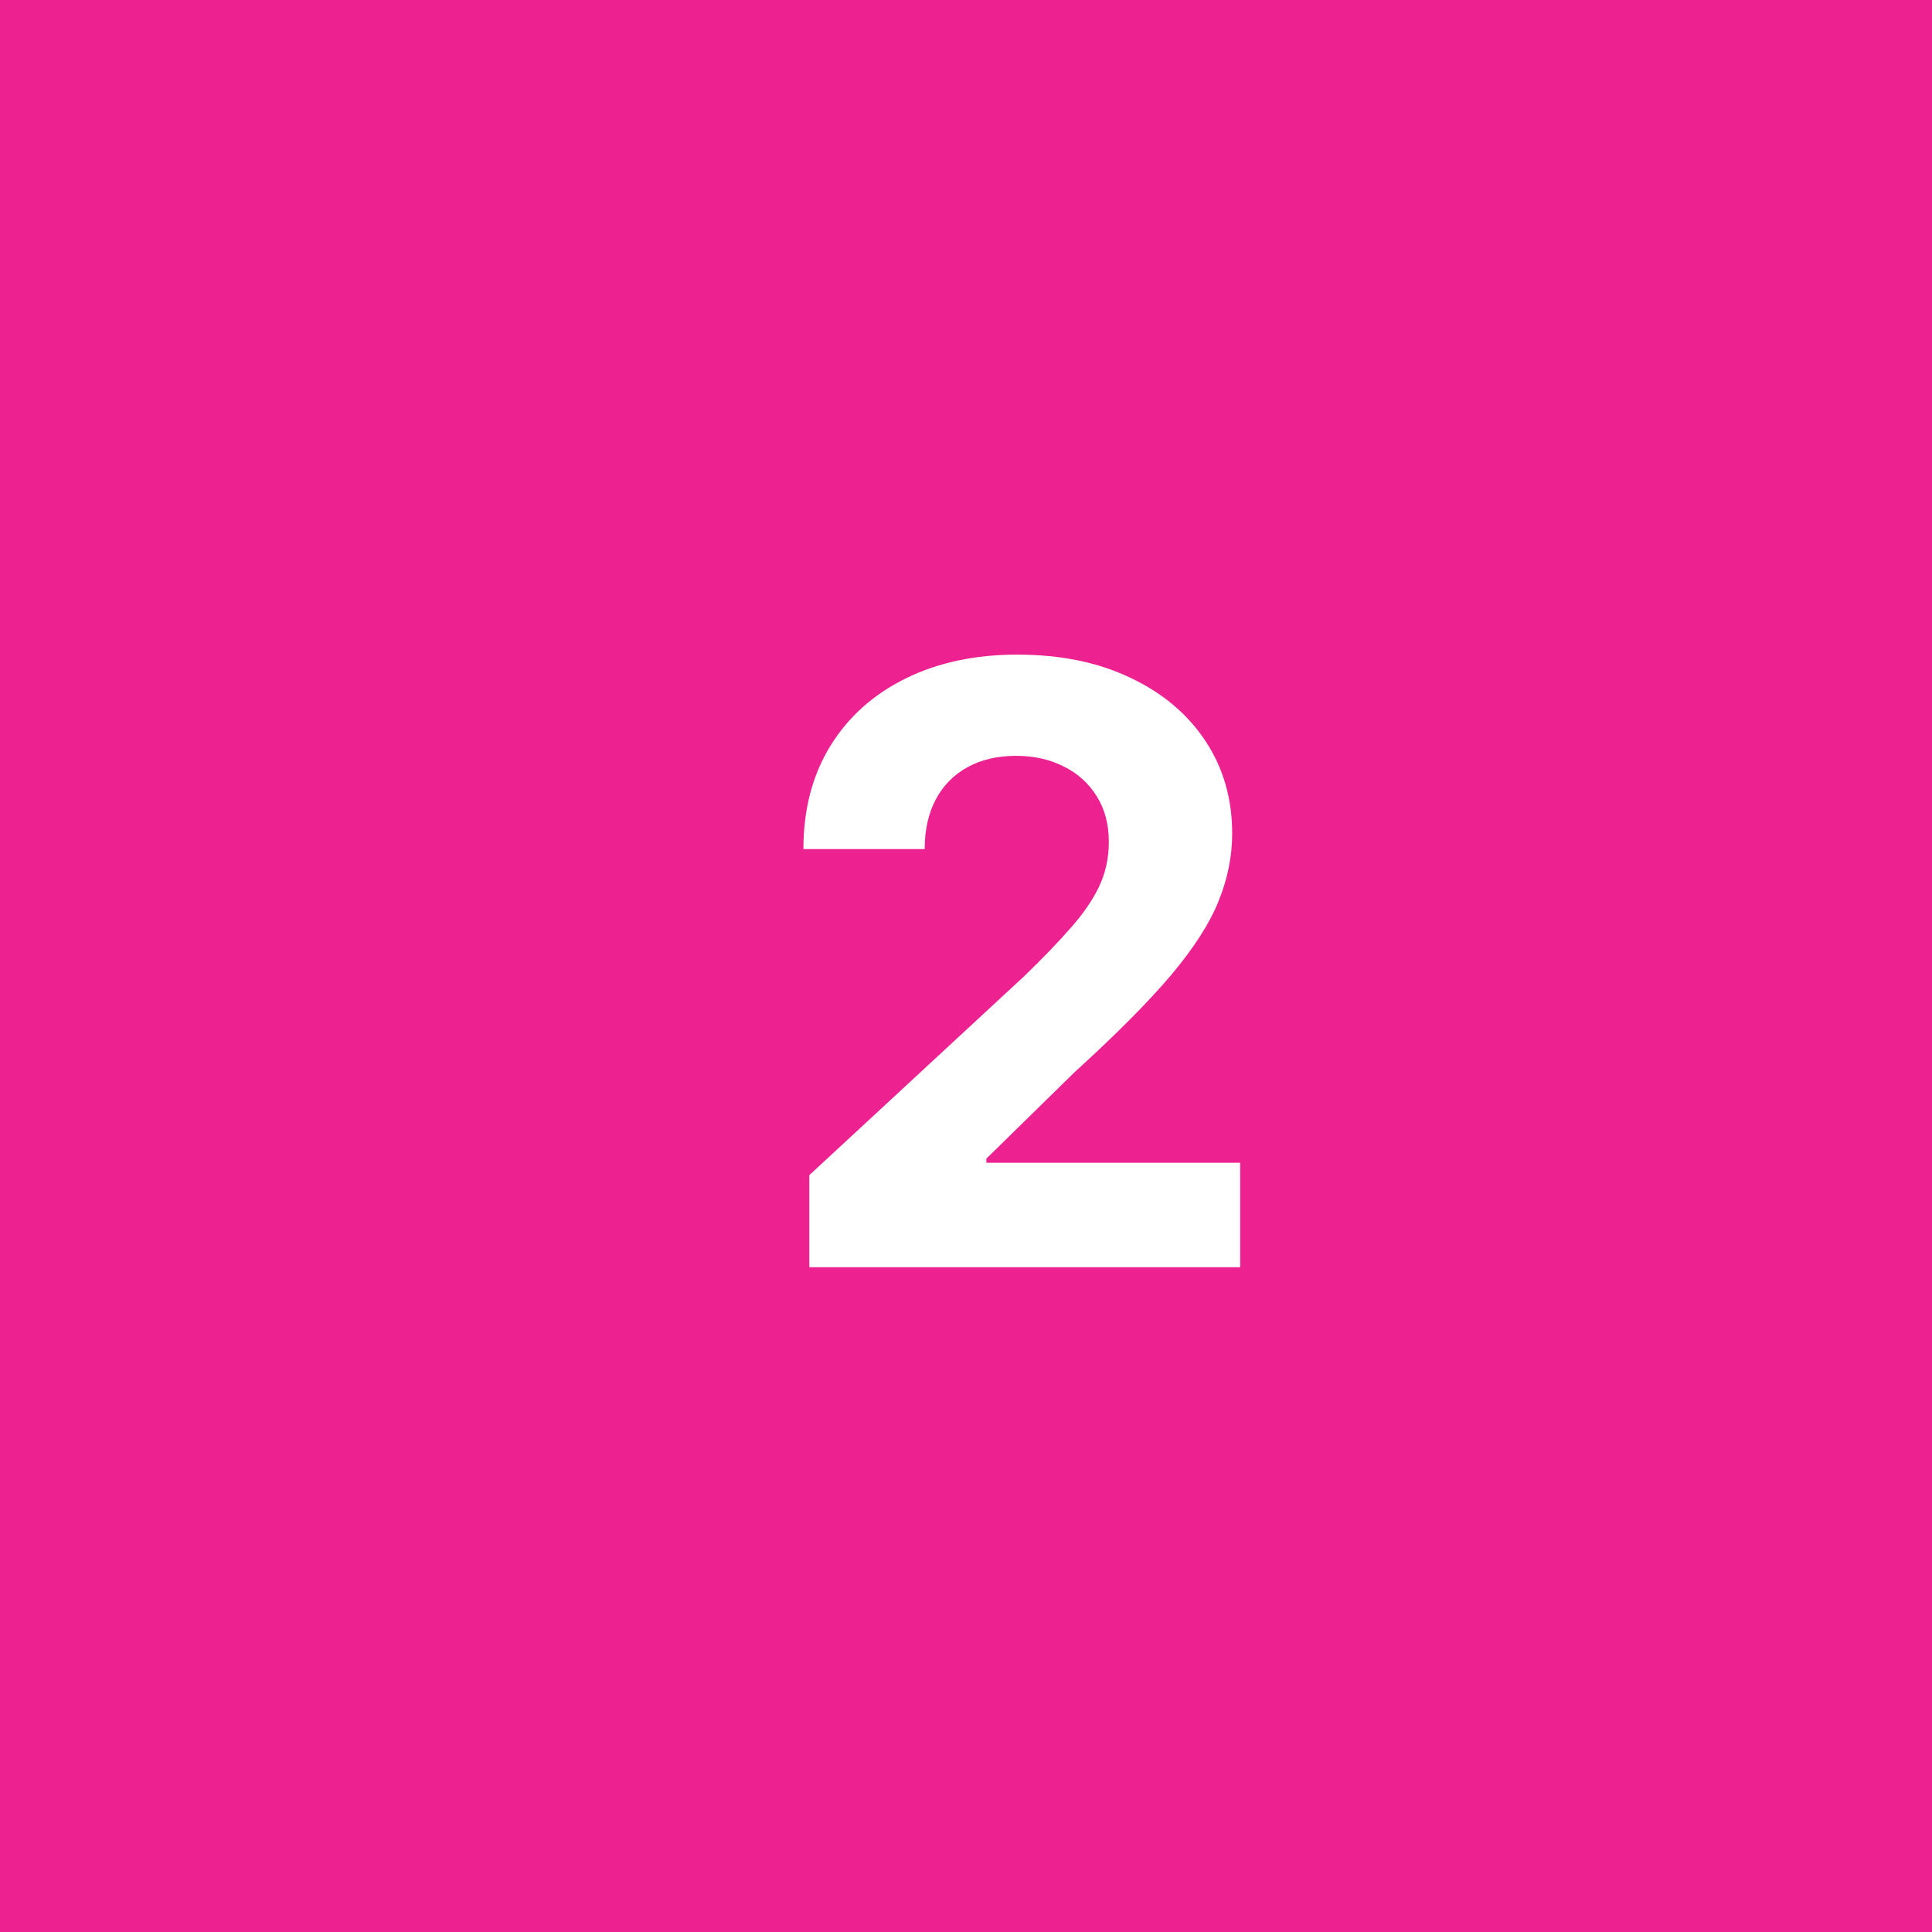 <svg xmlns="http://www.w3.org/2000/svg" width="465" height="465" fill="none"><path fill="#ED2190" d="M0 0h465v465H0z"/><path fill="#fff" d="M194.79 305v-22.159l51.775-47.94c4.404-4.262 8.097-8.097 11.08-11.506 3.03-3.409 5.327-6.747 6.889-10.014 1.563-3.315 2.344-6.89 2.344-10.725 0-4.261-.971-7.931-2.912-11.008-1.941-3.125-4.593-5.516-7.955-7.174-3.361-1.704-7.173-2.556-11.434-2.556-4.451 0-8.334.899-11.648 2.698-3.314 1.8-5.871 4.38-7.67 7.742-1.8 3.362-2.699 7.363-2.699 12.003h-29.191c0-9.517 2.155-17.78 6.463-24.787 4.309-7.008 10.346-12.429 18.111-16.264 7.765-3.836 16.714-5.753 26.847-5.753 10.416 0 19.484 1.846 27.201 5.54 7.766 3.645 13.803 8.712 18.111 15.198 4.309 6.487 6.463 13.921 6.463 22.302 0 5.492-1.089 10.913-3.267 16.264-2.13 5.35-5.942 11.292-11.434 17.827-5.493 6.486-13.234 14.275-23.225 23.366l-21.236 20.81v.994h61.08V305H194.79z"/></svg>